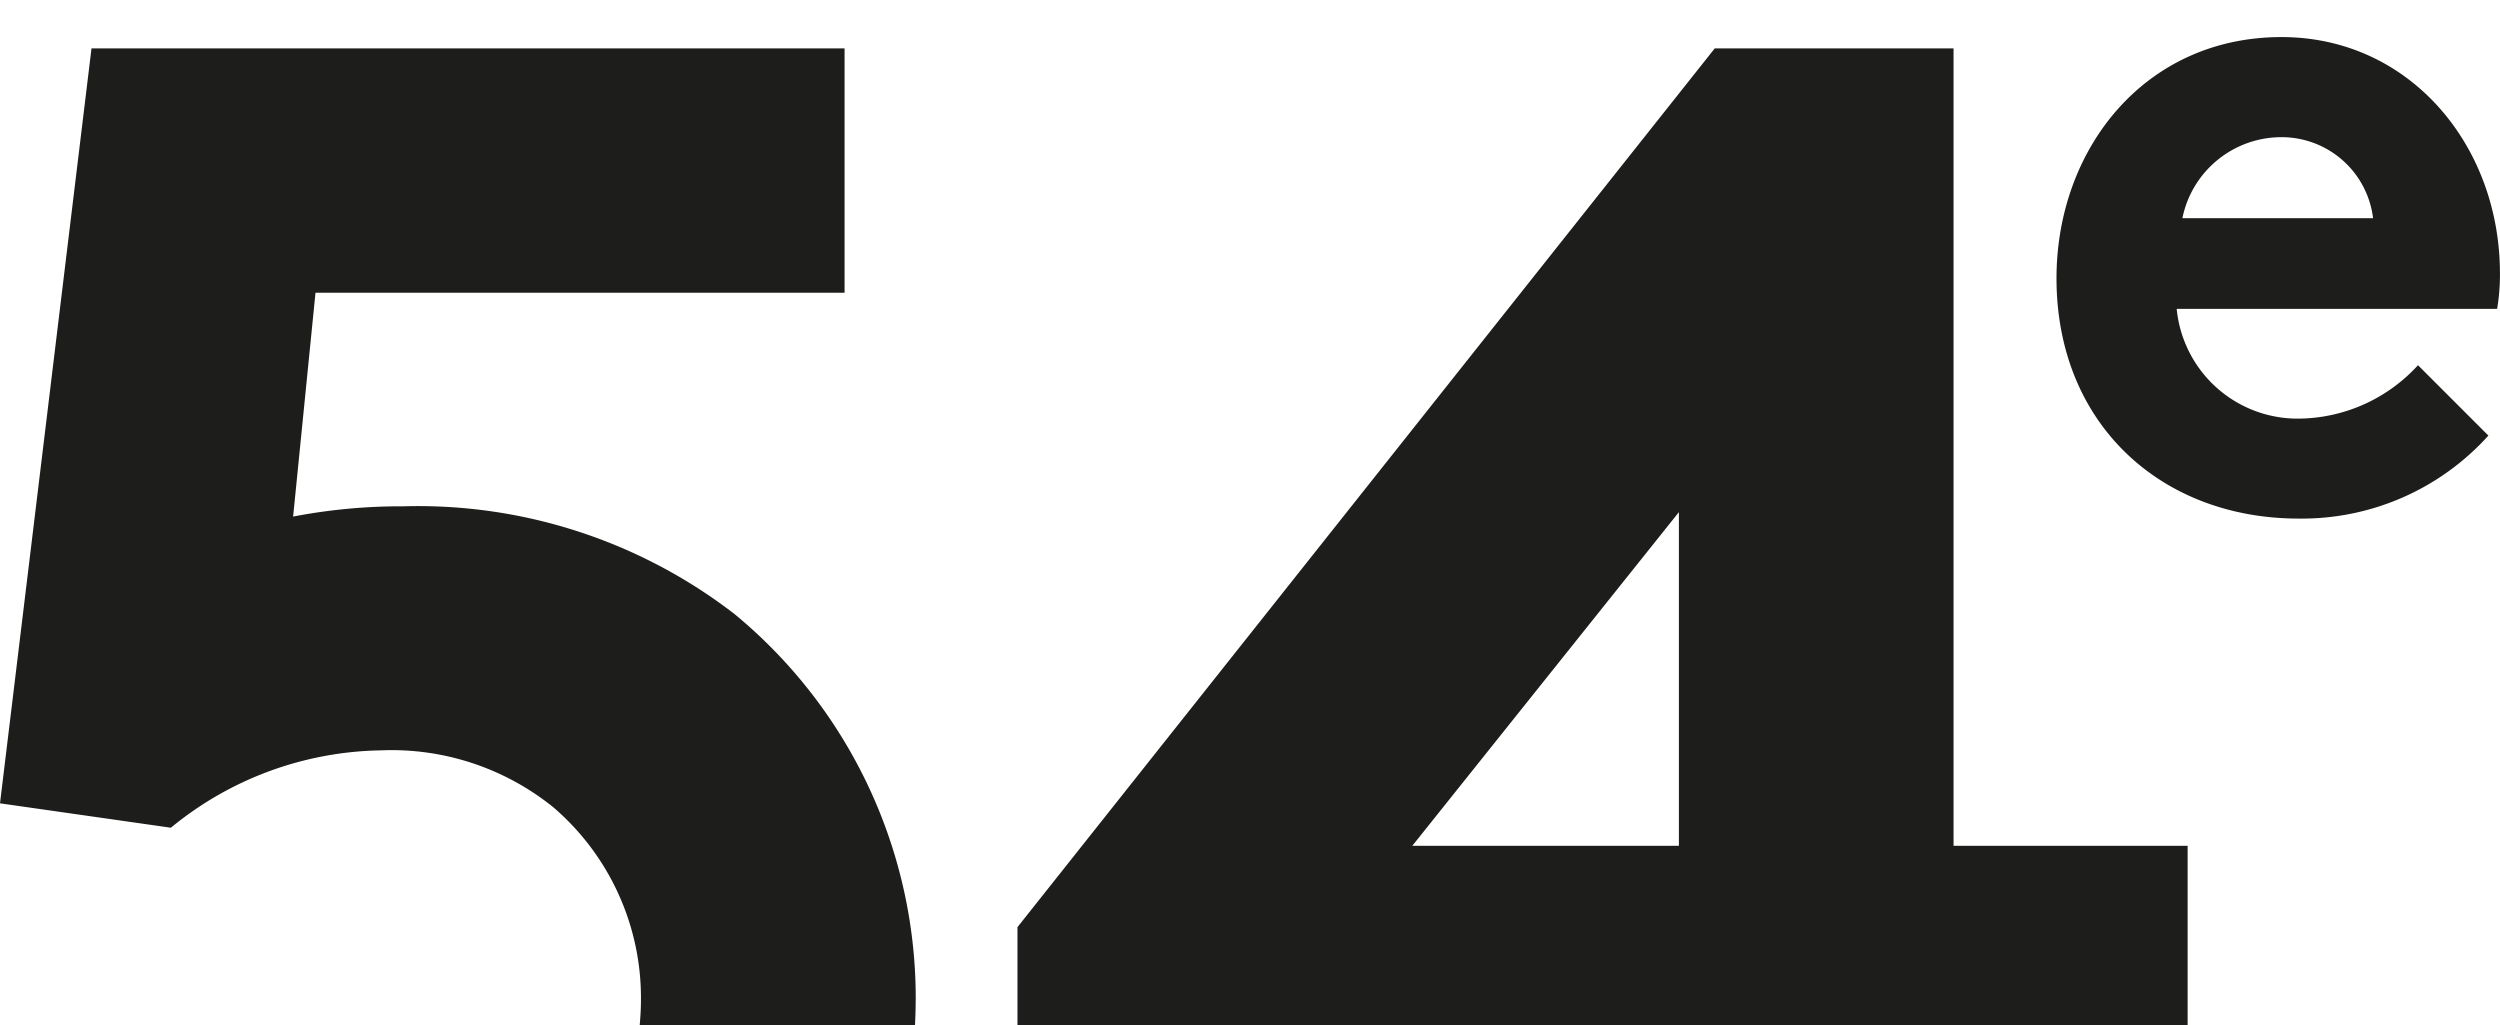 <svg xmlns="http://www.w3.org/2000/svg" xmlns:xlink="http://www.w3.org/1999/xlink" width="100" height="41" viewBox="0 0 100 41">
  <defs>
    <clipPath id="clip-logo_54">
      <rect width="100" height="41"/>
    </clipPath>
  </defs>
  <g id="logo_54" clip-path="url(#clip-logo_54)">
    <g id="logo-54" transform="translate(0 1.472)">
      <path id="Path_1" data-name="Path 1" d="M169.877,15.95a10.044,10.044,0,0,1-7.59,3.321c-5.531,0-9.687-3.817-9.687-9.611,0-5.148,3.509-9.649,9-9.649,5.11,0,8.738,4.312,8.738,9.46a8.239,8.239,0,0,1-.113,1.412H157.408a4.862,4.862,0,0,0,5,4.388,6.534,6.534,0,0,0,4.652-2.135l2.825,2.825Zm-4.614-8.695a3.685,3.685,0,0,0-3.66-3.24,4.043,4.043,0,0,0-3.967,3.24Z" transform="translate(-70.34)" fill="#1d1d1b"/>
      <path id="Path_2" data-name="Path 2" d="M36.629,38.945A19.912,19.912,0,0,0,29.384,23.48a20.718,20.718,0,0,0-13.266-4.312,22.732,22.732,0,0,0-4.393.41l.895-8.954H33.783V.85H3.66L0,31.048l6.835.976a13.549,13.549,0,0,1,8.382-3.094,10.3,10.3,0,0,1,6.921,2.28,10.046,10.046,0,0,1,3.5,7.735c0,.329-.022.652-.049.97H36.6c.016-.323.027-.641.027-.97Z" transform="translate(0 -0.387)" fill="#1d1d1b"/>
      <path id="Path_3" data-name="Path 3" d="M112.943,32.746V.85h-9.552L75.5,36v3.914h46.806V32.746Zm-10.986,0H91.294L101.957,19.4Z" transform="translate(-34.801 -0.387)" fill="#1d1d1b"/>
    </g>
  </g>
</svg>
